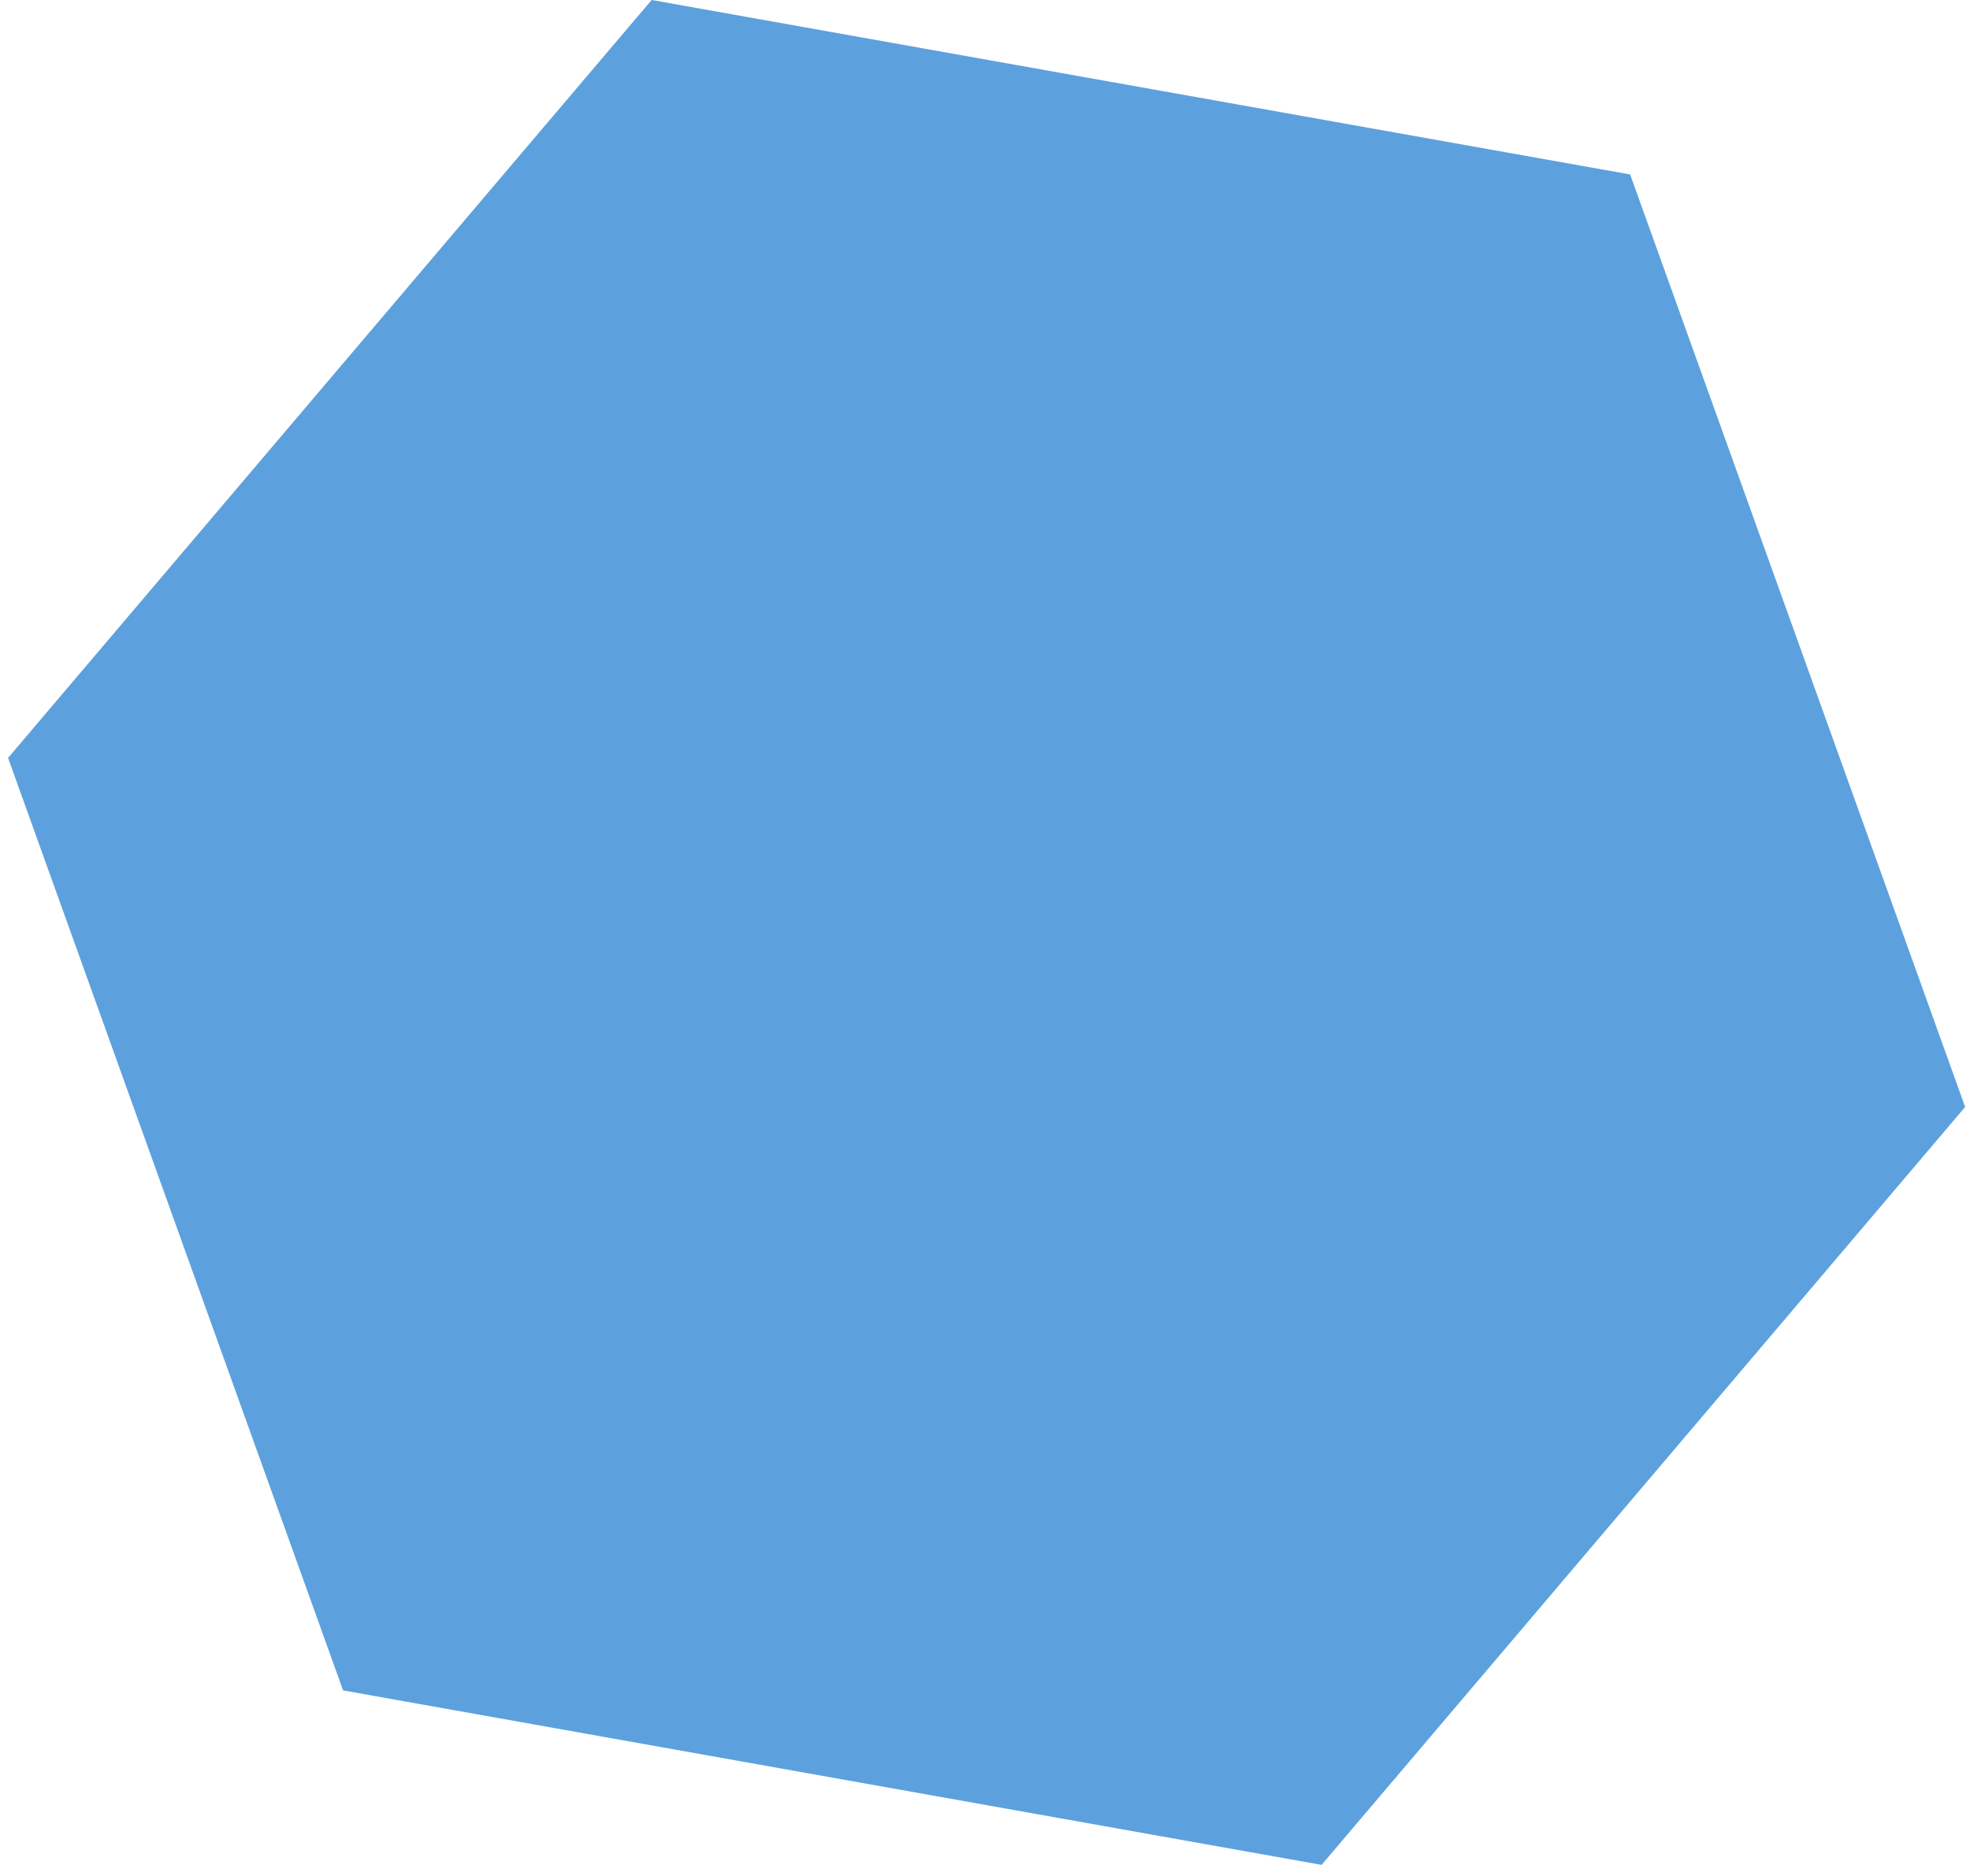 <?xml version="1.0" encoding="UTF-8"?> <svg xmlns="http://www.w3.org/2000/svg" width="126" height="120" viewBox="0 0 126 120" fill="none"> <path d="M104.264 11.16L125.69 70.809L84.529 119.291L21.943 108.13L0.516 48.481L41.678 -0.001L104.264 11.16Z" fill="#5CA1DD"></path> </svg> 